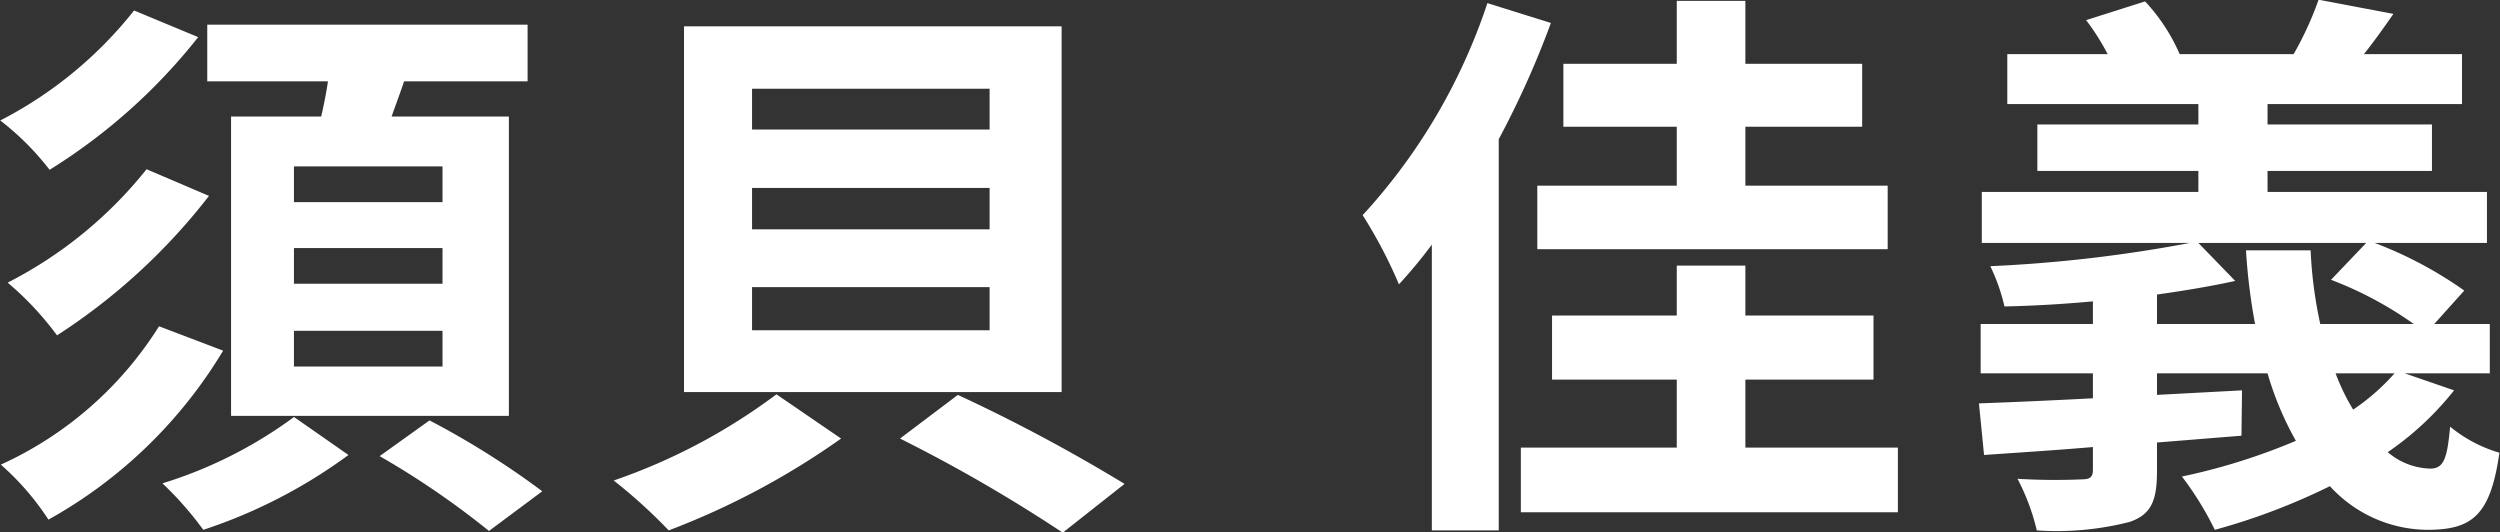 <svg xmlns="http://www.w3.org/2000/svg" width="66.142" height="14.085" viewBox="0 0 88.189 18.78">
  <rect x="0" y="0" width="88.189" height="18.78" fill="#333333" stroke="none"/>
  <defs>
    <style>
      .cls-1 {
        fill: #fff;
        fill-rule: evenodd;
      }
    </style>
  </defs>
  <path id="須貝_佳義" data-name="須貝 佳義" class="cls-1" d="M999.143,3469.91H993.9v-1.26h5.241v1.26Zm0,2.88H993.9v-1.26h5.241v1.26Zm0,2.92H993.9v-1.26h5.241v1.26Zm-7.461-8.82v10.56h9.8v-10.56h-4.137c0.14-.4.3-0.82,0.44-1.24h4.357v-2h-11.3v2H995.1c-0.06.4-.14,0.82-0.24,1.24h-3.181Zm-2.981,1.86a14.971,14.971,0,0,1-4.9,4,10.8,10.8,0,0,1,1.741,1.86,21.515,21.515,0,0,0,5.361-4.92Zm-0.44-5.6a14.426,14.426,0,0,1-4.721,3.88,9.546,9.546,0,0,1,1.74,1.74,20.34,20.34,0,0,0,5.242-4.68Zm0.88,11.14a12.864,12.864,0,0,1-5.581,4.88,9.426,9.426,0,0,1,1.68,1.94,16.6,16.6,0,0,0,6.162-5.96Zm4.761,3.2a15.483,15.483,0,0,1-4.641,2.34,11.923,11.923,0,0,1,1.441,1.64,18.243,18.243,0,0,0,5.121-2.64Zm3.021,1.38a29.58,29.58,0,0,1,3.857,2.64l1.88-1.4a29.517,29.517,0,0,0-3.977-2.5Zm18.357-.62a54.4,54.4,0,0,1,5.74,3.32l2.18-1.72a59.328,59.328,0,0,0-5.88-3.14Zm-5.22-8.84h8.38v1.46h-8.38v-1.46Zm0,3.5h8.38v1.52h-8.38v-1.52Zm0-7h8.38v1.44h-8.38v-1.44Zm-2.4-2.2v12.9h13.32v-12.9h-13.32Zm3.26,12.98a20.882,20.882,0,0,1-5.74,3.04,18.5,18.5,0,0,1,1.94,1.76,27.108,27.108,0,0,0,6.08-3.24Zm31.76-7.36h-4.92v2.24h12.36v-2.24h-5.02v-2.08h4.12v-2.22h-4.12v-2.22h-2.42v2.22h-4v2.22h4v2.08Zm-6.68-6.44a20.651,20.651,0,0,1-4.4,7.48,16.874,16.874,0,0,1,1.28,2.44,17.265,17.265,0,0,0,1.16-1.4v10.08h2.36v-13.8a32.259,32.259,0,0,0,1.84-4.1Zm9.1,15.68v-2.4h4.52v-2.26h-4.52v-1.76h-2.42v1.76h-4.4v2.26h4.4v2.4h-5.5v2.28h13.3v-2.28h-5.38Zm22.9-2.62a7.613,7.613,0,0,1-1.46,1.28,7.6,7.6,0,0,1-.62-1.28H1068Zm-8.38-1.74v-1.04c1-.14,1.94-0.3,2.76-0.48l-1.3-1.34H1067l-1.24,1.3a13.09,13.09,0,0,1,2.92,1.56h-3.3a15.12,15.12,0,0,1-.34-2.6h-2.28a20.994,20.994,0,0,0,.32,2.6h-3.46Zm8.74,1.74h3v-1.74h-1.96l1.06-1.18a14.149,14.149,0,0,0-3.16-1.68h3.96v-1.8h-7.74v-0.74h5.8v-1.64h-5.8v-0.72h6.86v-1.76h-3.46c0.32-.4.68-0.9,1.04-1.42l-2.64-.5a11.555,11.555,0,0,1-.88,1.92h-4.02a6.479,6.479,0,0,0-1.22-1.86l-2.08.66a8.138,8.138,0,0,1,.76,1.2h-3.54v1.76h6.74v0.72h-5.68v1.64h5.68v0.74h-7.64v1.8h7.34a49.53,49.53,0,0,1-7.04.82,6.693,6.693,0,0,1,.5,1.42c0.98-.02,2.06-0.08,3.12-0.18v0.8h-3.96v1.74h3.96v0.88c-1.52.08-2.92,0.14-4.02,0.18l0.18,1.82c1.12-.08,2.44-0.16,3.84-0.28v0.8c0,0.26-.1.34-0.4,0.34a21.919,21.919,0,0,1-2.26-.02,7.708,7.708,0,0,1,.68,1.82,10.376,10.376,0,0,0,3.28-.3c0.74-.26.96-0.72,0.96-1.78v-1.02l2.98-.24,0.02-1.6-3,.16v-0.76h3.9a11.2,11.2,0,0,0,1,2.38,21.888,21.888,0,0,1-4.02,1.26,11.113,11.113,0,0,1,1.16,1.88,22.615,22.615,0,0,0,4.06-1.54,4.7,4.7,0,0,0,3.42,1.54c1.58,0,2.24-.48,2.56-2.72a4.88,4.88,0,0,1-1.74-.92c-0.1,1.12-.22,1.48-0.7,1.48a2.4,2.4,0,0,1-1.5-.58,10.626,10.626,0,0,0,2.34-2.18Z" transform="translate(-983.531 -3462.78)"/>
</svg>
